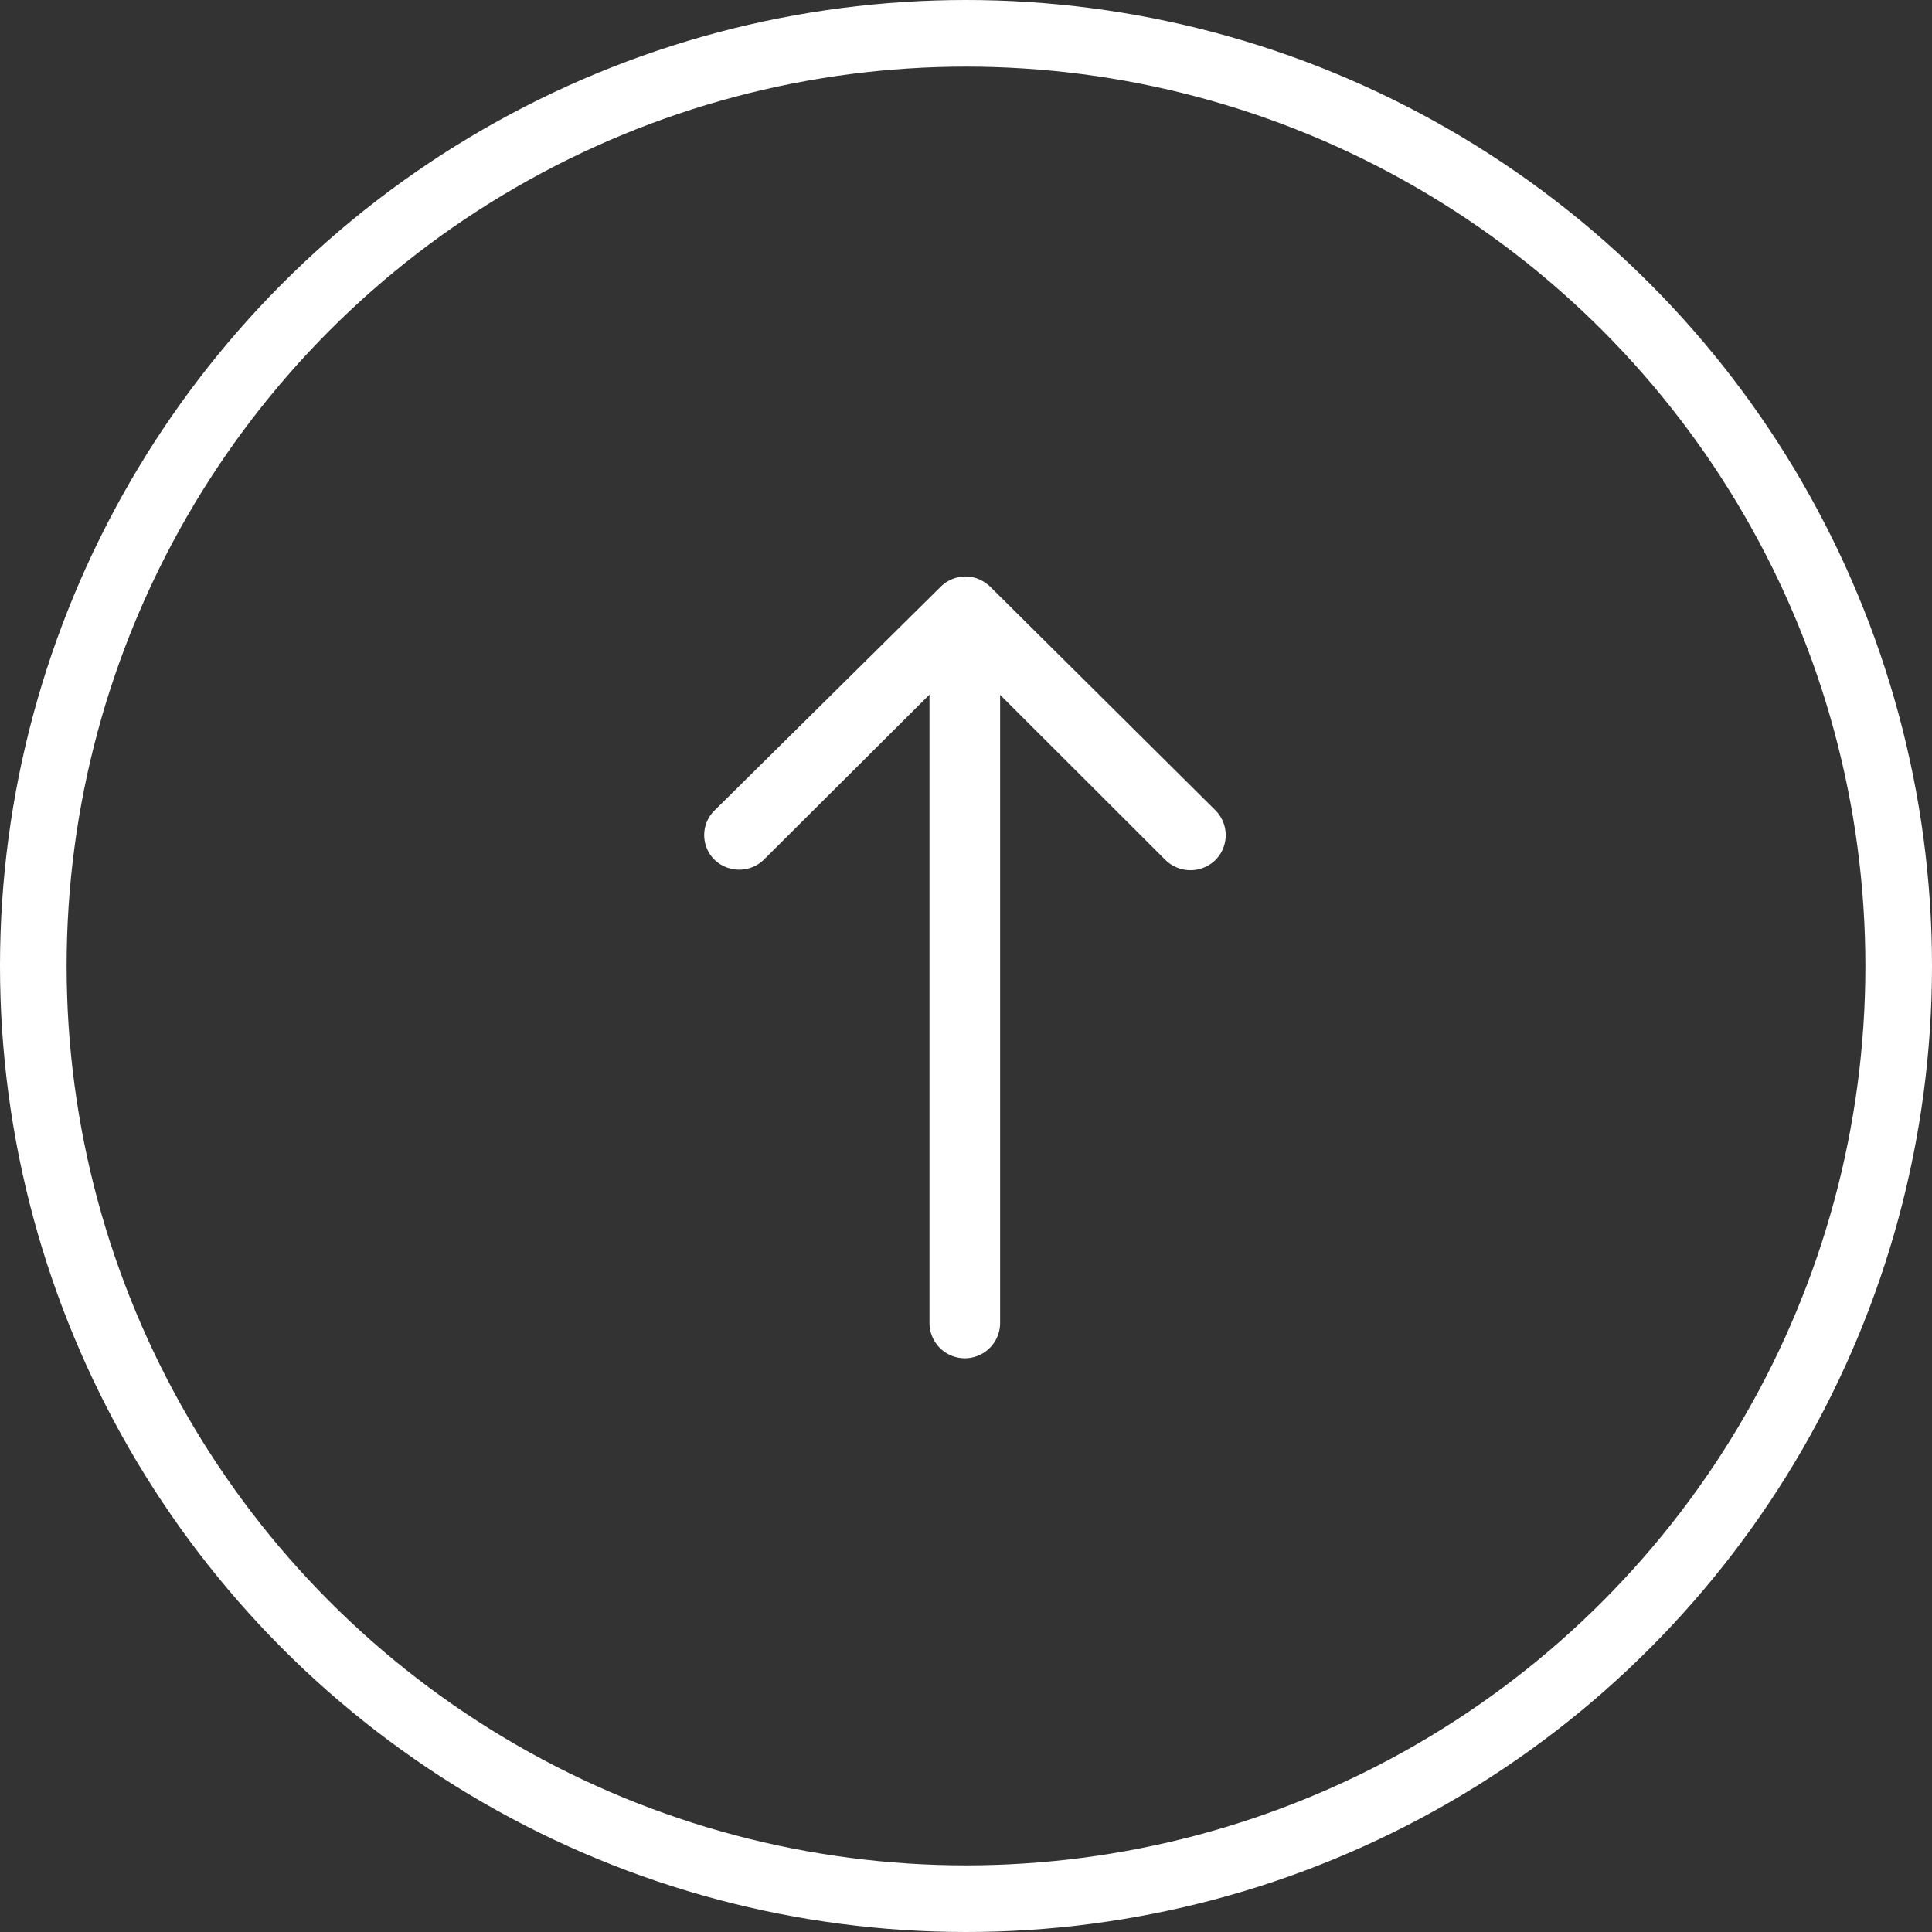 <svg xmlns="http://www.w3.org/2000/svg" width="29" height="29" viewBox="0 0 29 29">
  <rect x="0" y="0" width="29" height="29" fill="#333333" stroke="none"/>
  <g id="グループ_23045" data-name="グループ 23045" transform="translate(-254 -9655)">
    <g id="グループ_22911" data-name="グループ 22911" transform="translate(-64 -71.966)">
      <g id="楕円形_11" data-name="楕円形 11" transform="translate(318 9726.966)" fill="none" stroke="#fff" stroke-width="1">
        <circle cx="14.5" cy="14.5" r="14.5" stroke="none"/>
        <circle cx="14.5" cy="14.5" r="14" fill="none"/>
      </g>
      <path id="Icon_ion-ios-arrow-round-forward" data-name="Icon ion-ios-arrow-round-forward" d="M7.484.15a.533.533,0,0,0,0,.75L9.958,3.382H.526a.53.53,0,0,0,0,1.06H9.954L7.475,6.924a.536.536,0,0,0,0,.75.528.528,0,0,0,.746,0l3.359-3.383a.6.6,0,0,0,.11-.167.506.506,0,0,0,.041-.2.531.531,0,0,0-.151-.371L8.225.162A.519.519,0,0,0,7.484.15Z" transform="translate(328.57 9747.35) rotate(-90)" fill="#fff"/>
    </g>
  </g>
</svg>
